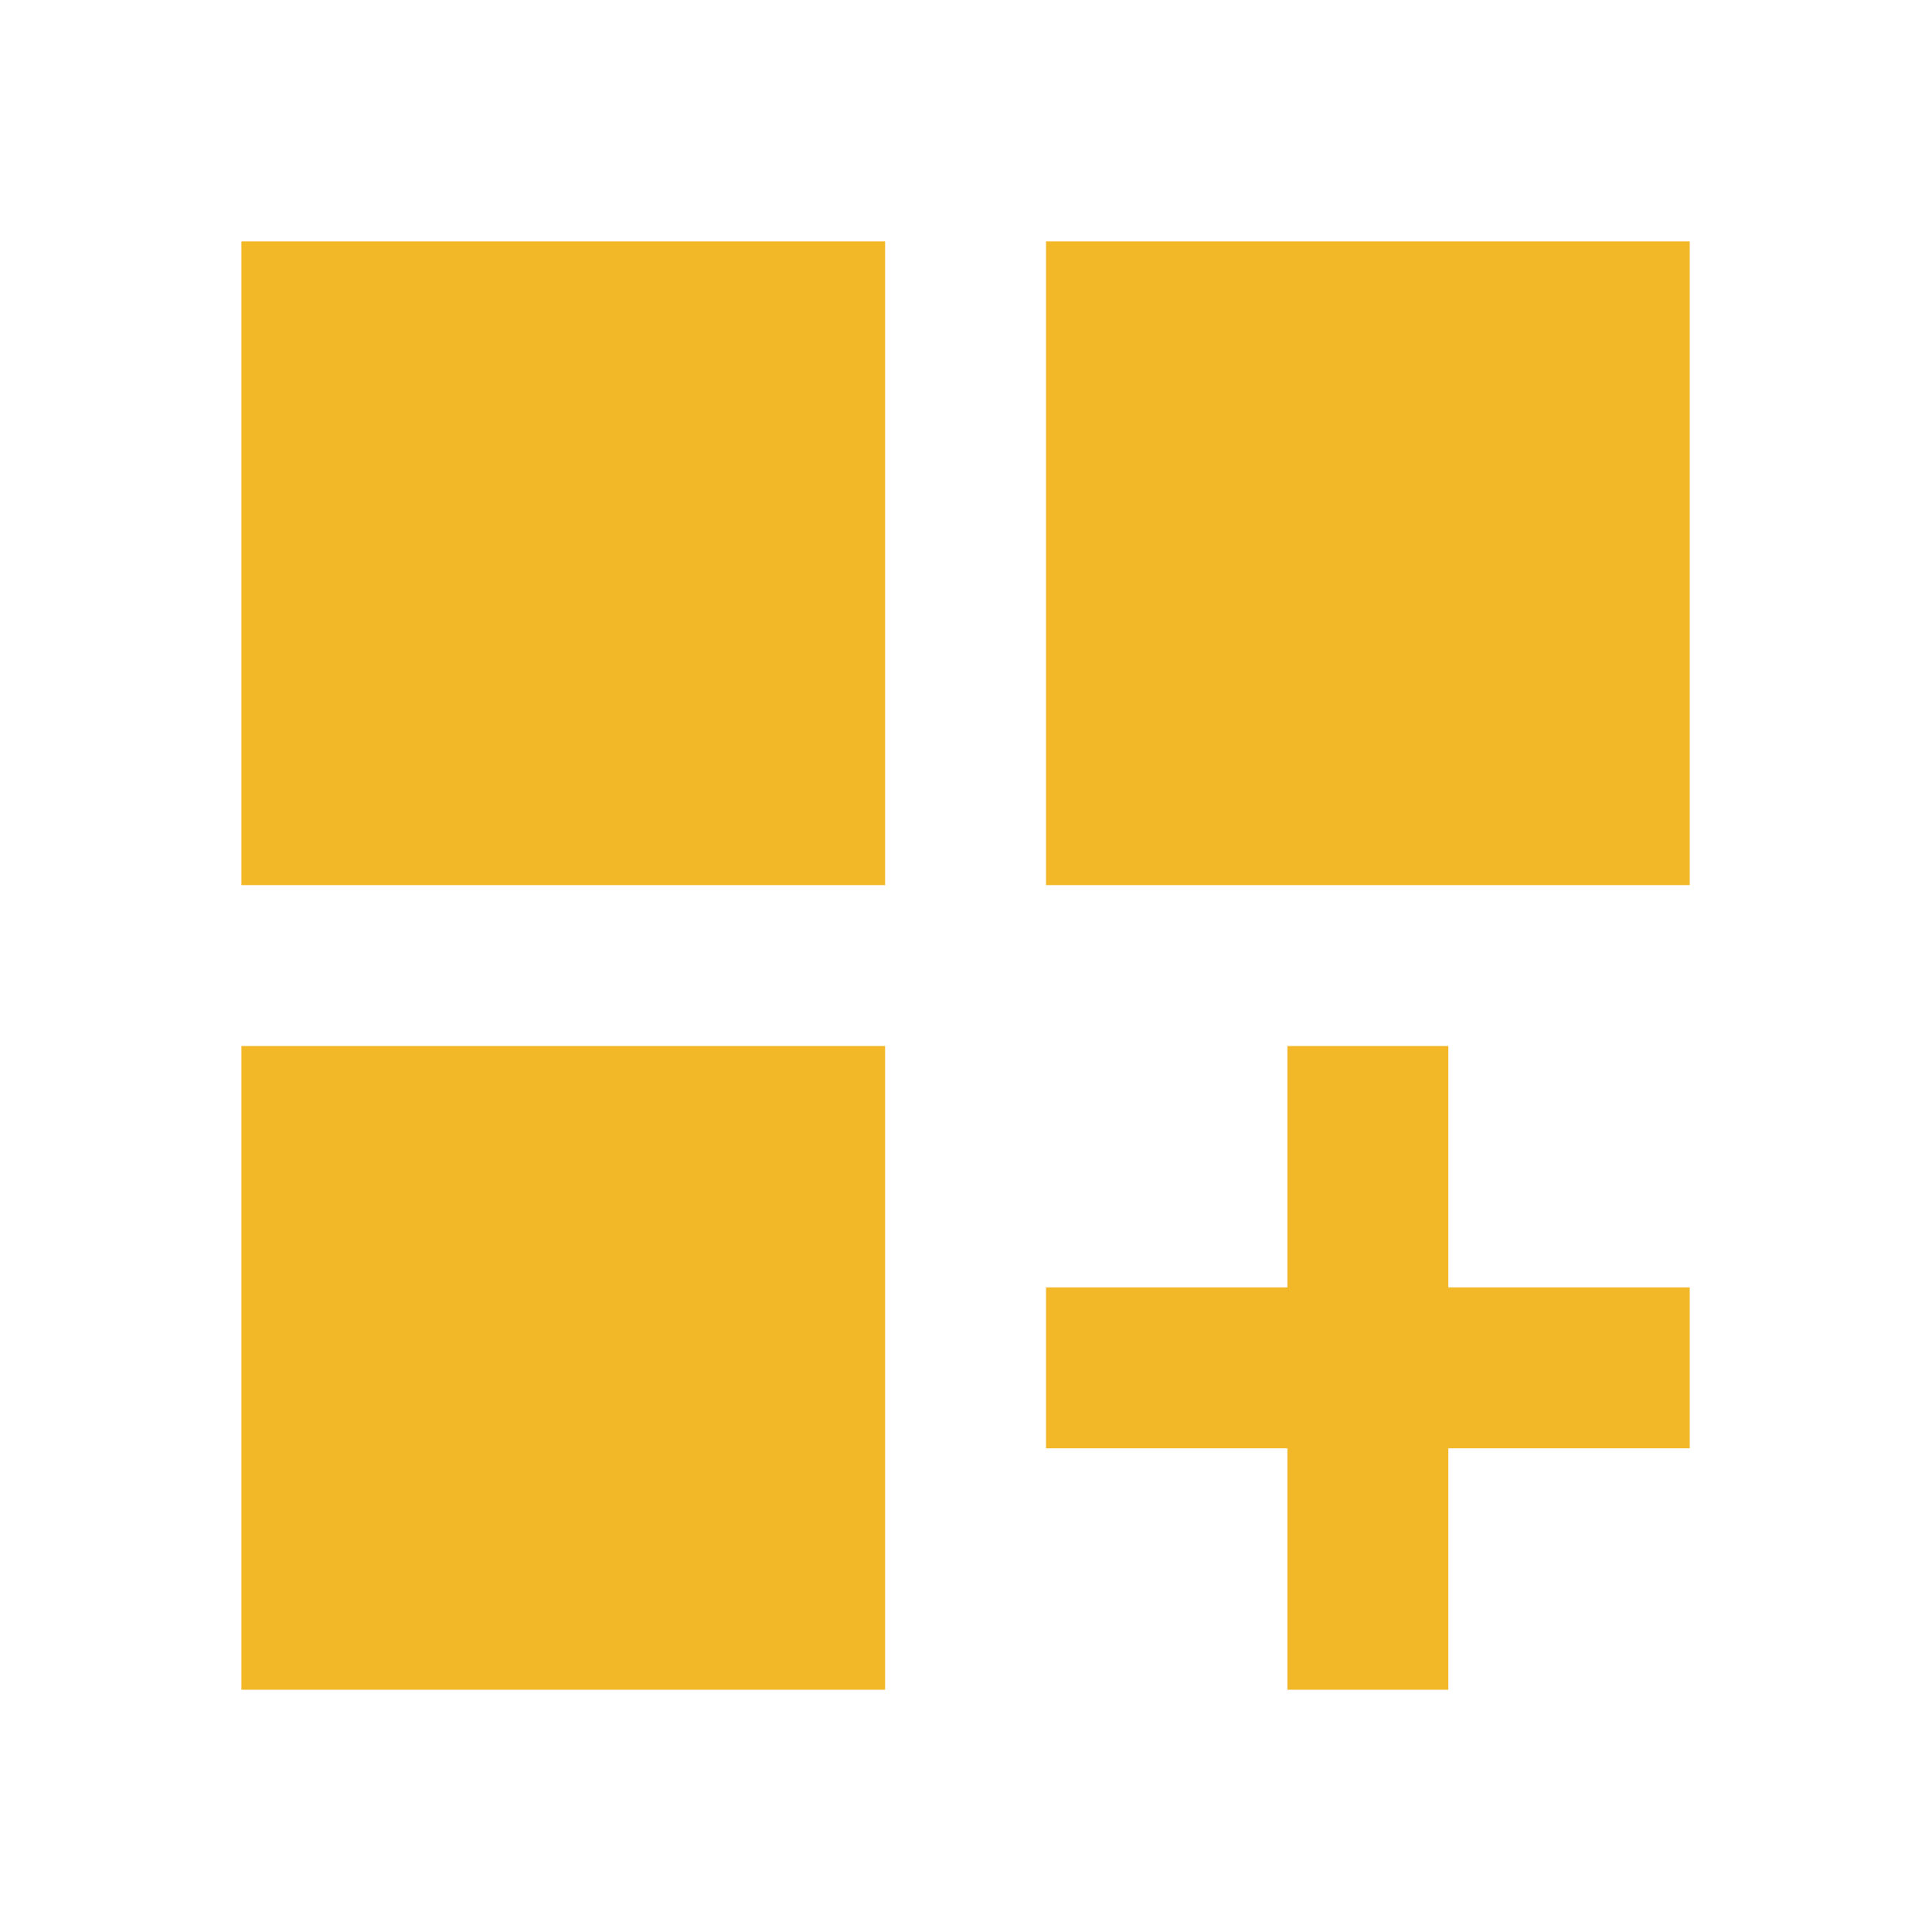 <svg width="55" height="55" viewBox="0 0 55 55" fill="none" xmlns="http://www.w3.org/2000/svg">
<path d="M6.872 6.872H25.197V25.197H6.872V6.872ZM29.778 6.872H48.103V25.197H29.778V6.872ZM6.872 29.778H25.197V48.103H6.872V29.778ZM41.231 29.778H36.65V36.65H29.778V41.231H36.65V48.103H41.231V41.231H48.103V36.65H41.231V29.778Z" fill="#F2B827"/>
</svg>
